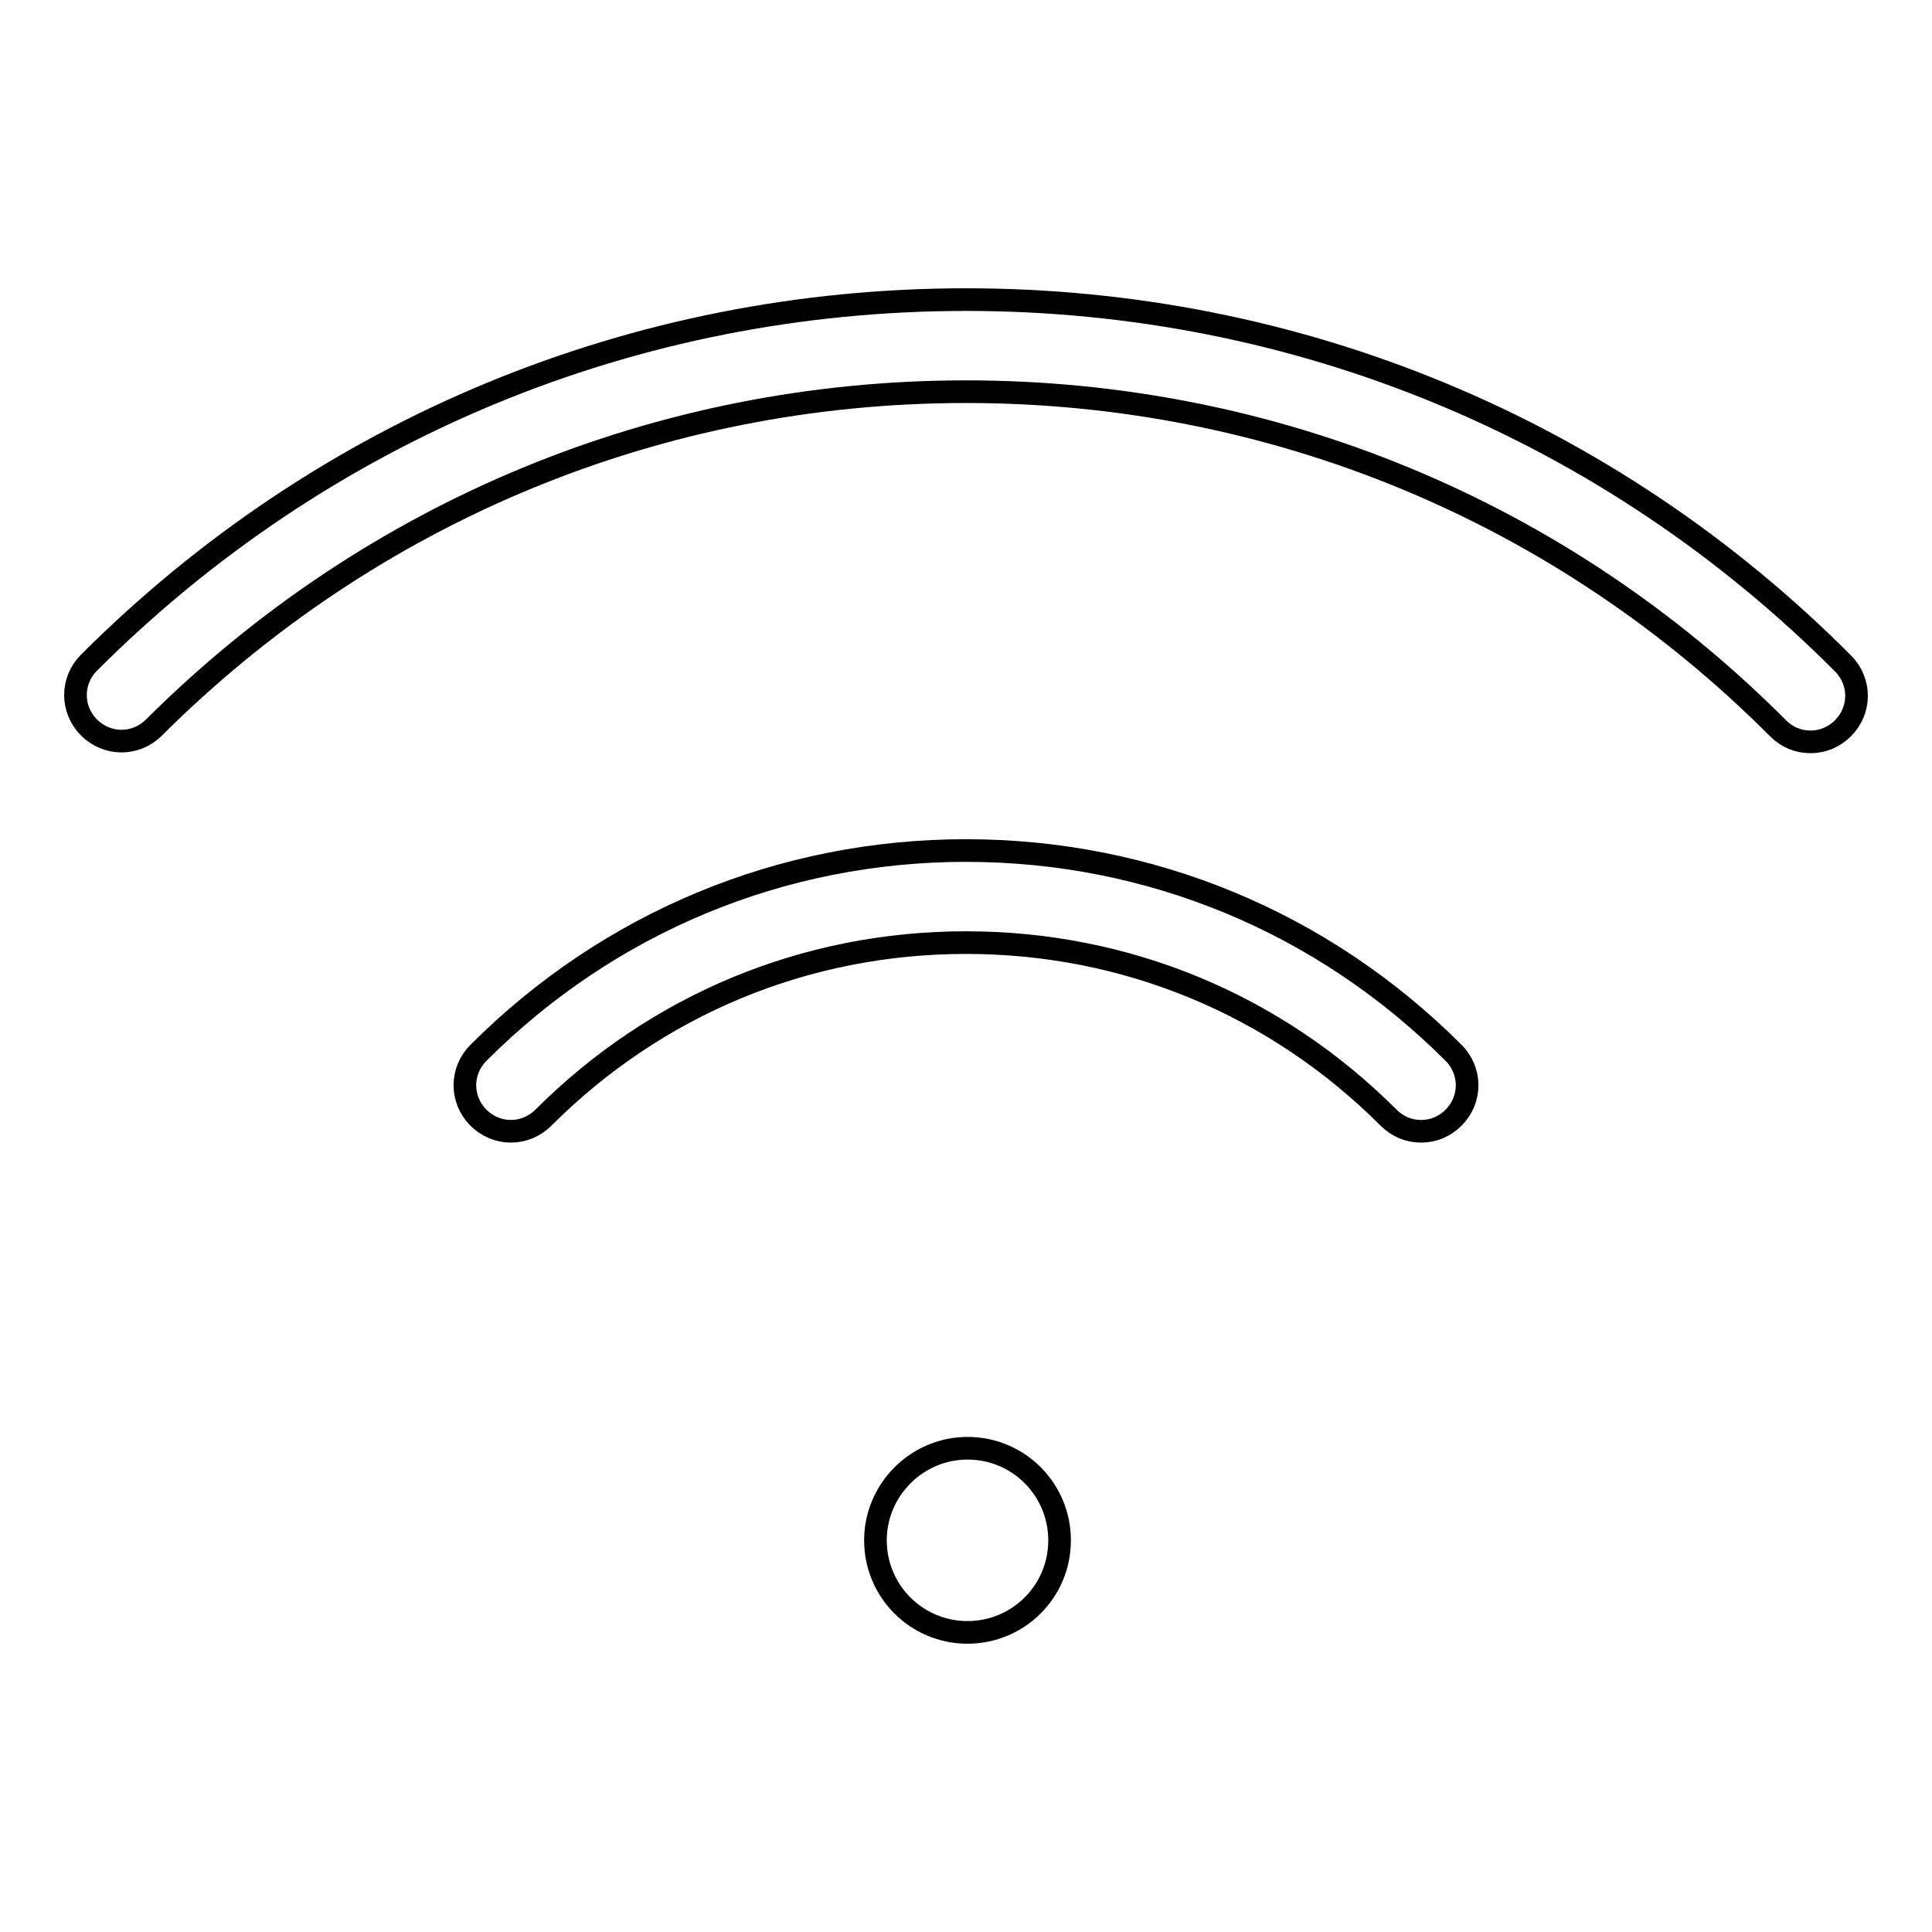 <?xml version="1.0" encoding="utf-8"?>
<!-- Svg Vector Icons : http://www.onlinewebfonts.com/icon -->
<!DOCTYPE svg PUBLIC "-//W3C//DTD SVG 1.1//EN" "http://www.w3.org/Graphics/SVG/1.1/DTD/svg11.dtd">
<svg version="1.1" xmlns="http://www.w3.org/2000/svg" xmlns:xlink="http://www.w3.org/1999/xlink" x="0px" y="0px" viewBox="0 0 256 256" enable-background="new 0 0 256 256" xml:space="preserve">
<g><g><path stroke-width="3" fill-opacity="0" stroke="#000000"  d="M128,39.7c-43.9,0-85.2,17.1-116.2,48.1c-2.4,2.4-2.4,6.2,0,8.6c2.4,2.4,6.2,2.4,8.6,0c28.8-28.7,67-44.5,107.6-44.5s78.9,15.8,107.6,44.6c1.2,1.2,2.7,1.8,4.3,1.8s3.1-0.6,4.3-1.8c2.4-2.4,2.4-6.2,0-8.6C213.2,56.8,171.9,39.7,128,39.7L128,39.7z M128,112.7c-24.4,0-47.3,9.5-64.6,26.8c-2.4,2.4-2.4,6.2,0,8.6c2.4,2.4,6.2,2.4,8.6,0c15-15,34.8-23.2,56-23.2s41,8.2,56,23.2c1.2,1.2,2.7,1.8,4.3,1.8s3.1-0.6,4.3-1.8c2.4-2.4,2.4-6.2,0-8.6C175.3,122.2,152.4,112.7,128,112.7L128,112.7z M116,204.1c0,6.7,5.4,12.2,12.2,12.2c6.7,0,12.2-5.4,12.2-12.2c0-6.7-5.4-12.2-12.2-12.2C121.5,191.9,116,197.4,116,204.1L116,204.1z"/></g></g>
</svg>